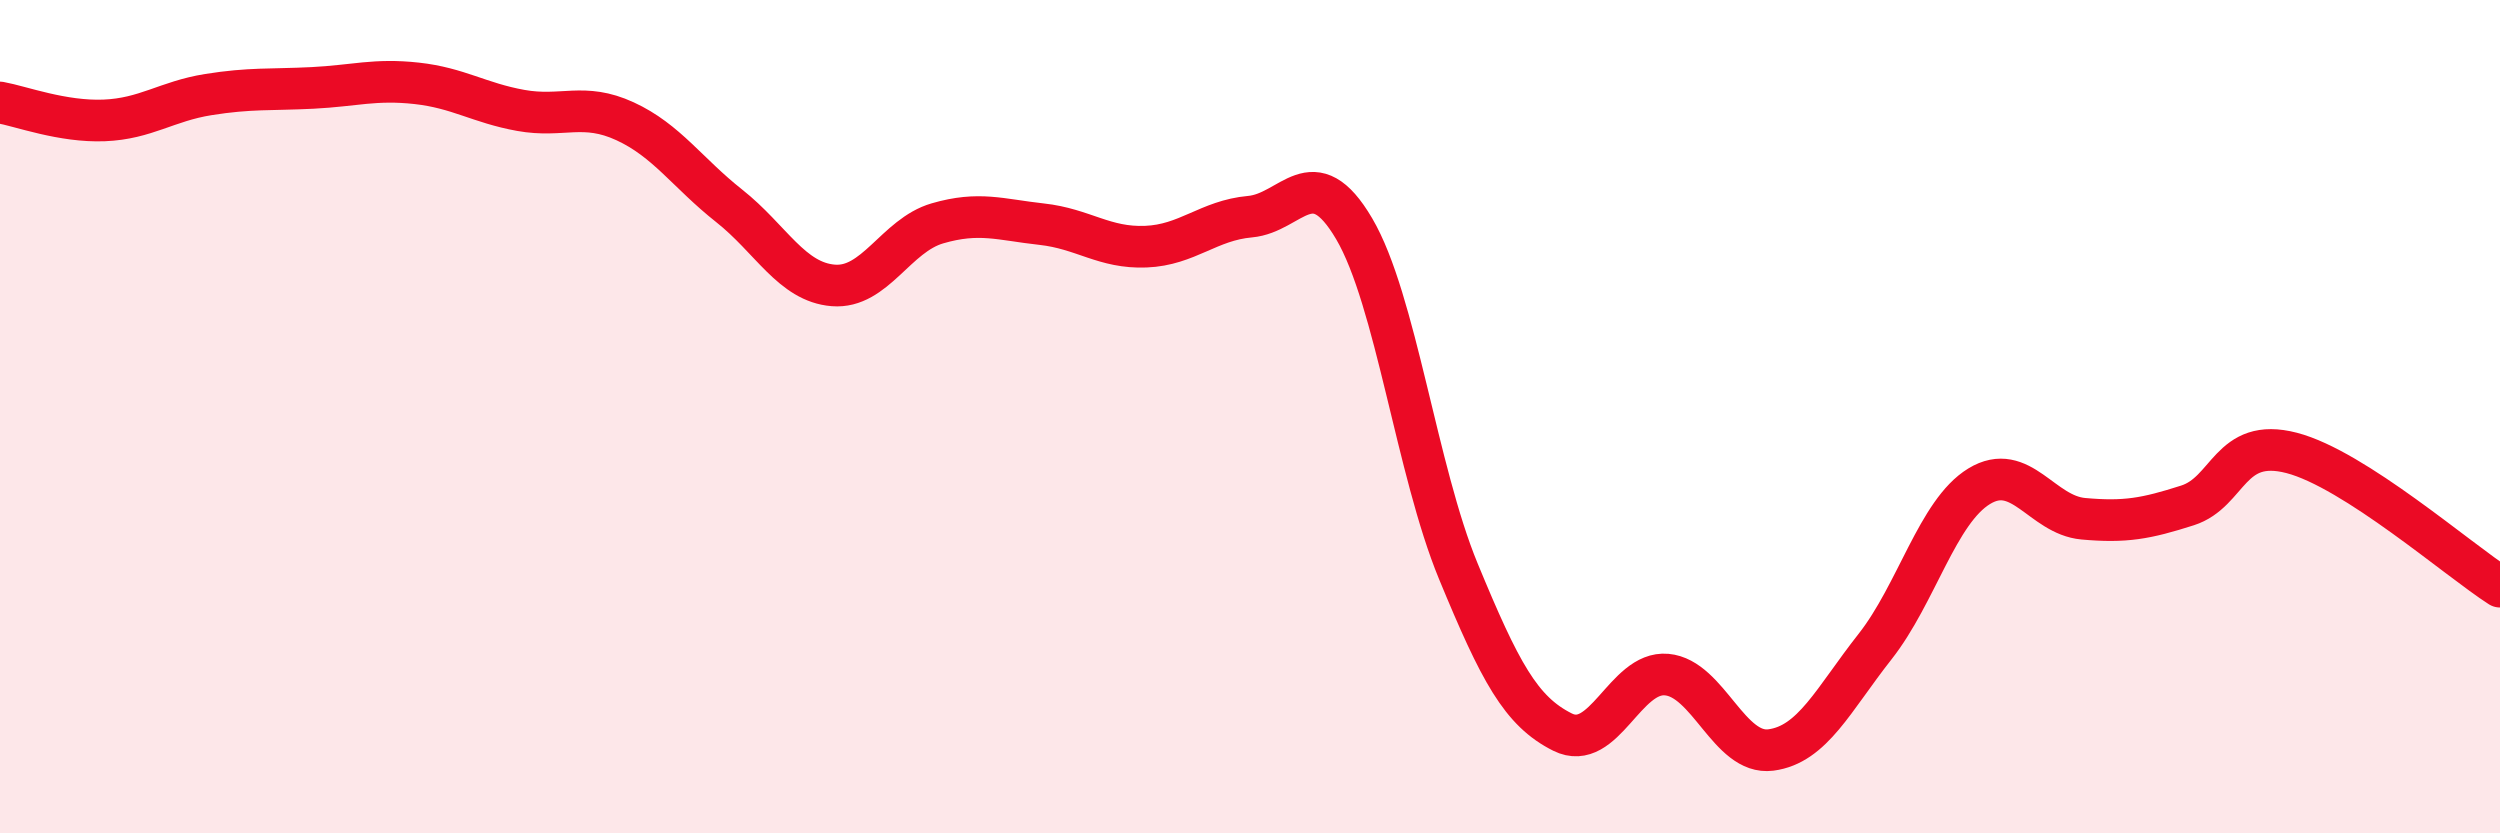
    <svg width="60" height="20" viewBox="0 0 60 20" xmlns="http://www.w3.org/2000/svg">
      <path
        d="M 0,2.46 C 0.5,2.55 1.5,2.93 2.5,2.89 C 3.5,2.85 4,2.43 5,2.27 C 6,2.11 6.5,2.16 7.5,2.11 C 8.5,2.06 9,1.89 10,2 C 11,2.11 11.5,2.47 12.5,2.65 C 13.5,2.83 14,2.45 15,2.91 C 16,3.37 16.5,4.15 17.5,4.94 C 18.5,5.73 19,6.77 20,6.85 C 21,6.93 21.5,5.65 22.5,5.36 C 23.5,5.07 24,5.27 25,5.38 C 26,5.49 26.5,5.96 27.5,5.92 C 28.5,5.88 29,5.29 30,5.2 C 31,5.11 31.5,3.79 32.5,5.49 C 33.5,7.19 34,11.29 35,13.71 C 36,16.13 36.5,17.07 37.5,17.57 C 38.5,18.07 39,16.1 40,16.19 C 41,16.28 41.5,18.13 42.5,18 C 43.5,17.87 44,16.79 45,15.52 C 46,14.25 46.5,12.28 47.5,11.67 C 48.5,11.06 49,12.36 50,12.45 C 51,12.54 51.5,12.45 52.5,12.13 C 53.5,11.81 53.5,10.48 55,10.87 C 56.5,11.26 59,13.44 60,14.08L60 20L0 20Z"
        fill="#EB0A25"
        opacity="0.1"
        stroke-linecap="round"
        stroke-linejoin="round"
      />
      <path
        d="M 0,2.46 C 0.5,2.55 1.5,2.93 2.5,2.89 C 3.5,2.85 4,2.43 5,2.27 C 6,2.11 6.5,2.16 7.5,2.11 C 8.5,2.06 9,1.89 10,2 C 11,2.11 11.5,2.47 12.5,2.65 C 13.5,2.83 14,2.45 15,2.91 C 16,3.37 16.5,4.15 17.5,4.94 C 18.5,5.73 19,6.77 20,6.85 C 21,6.93 21.5,5.65 22.5,5.36 C 23.5,5.07 24,5.27 25,5.38 C 26,5.49 26.5,5.96 27.5,5.92 C 28.5,5.88 29,5.29 30,5.2 C 31,5.11 31.5,3.79 32.5,5.49 C 33.5,7.19 34,11.29 35,13.71 C 36,16.13 36.5,17.07 37.5,17.57 C 38.5,18.07 39,16.1 40,16.19 C 41,16.28 41.5,18.13 42.5,18 C 43.5,17.87 44,16.79 45,15.52 C 46,14.25 46.5,12.28 47.5,11.67 C 48.5,11.06 49,12.36 50,12.45 C 51,12.54 51.5,12.45 52.5,12.13 C 53.5,11.81 53.5,10.48 55,10.87 C 56.5,11.26 59,13.44 60,14.08"
        stroke="#EB0A25"
        stroke-width="1"
        fill="none"
        stroke-linecap="round"
        stroke-linejoin="round"
      />
    </svg>
  